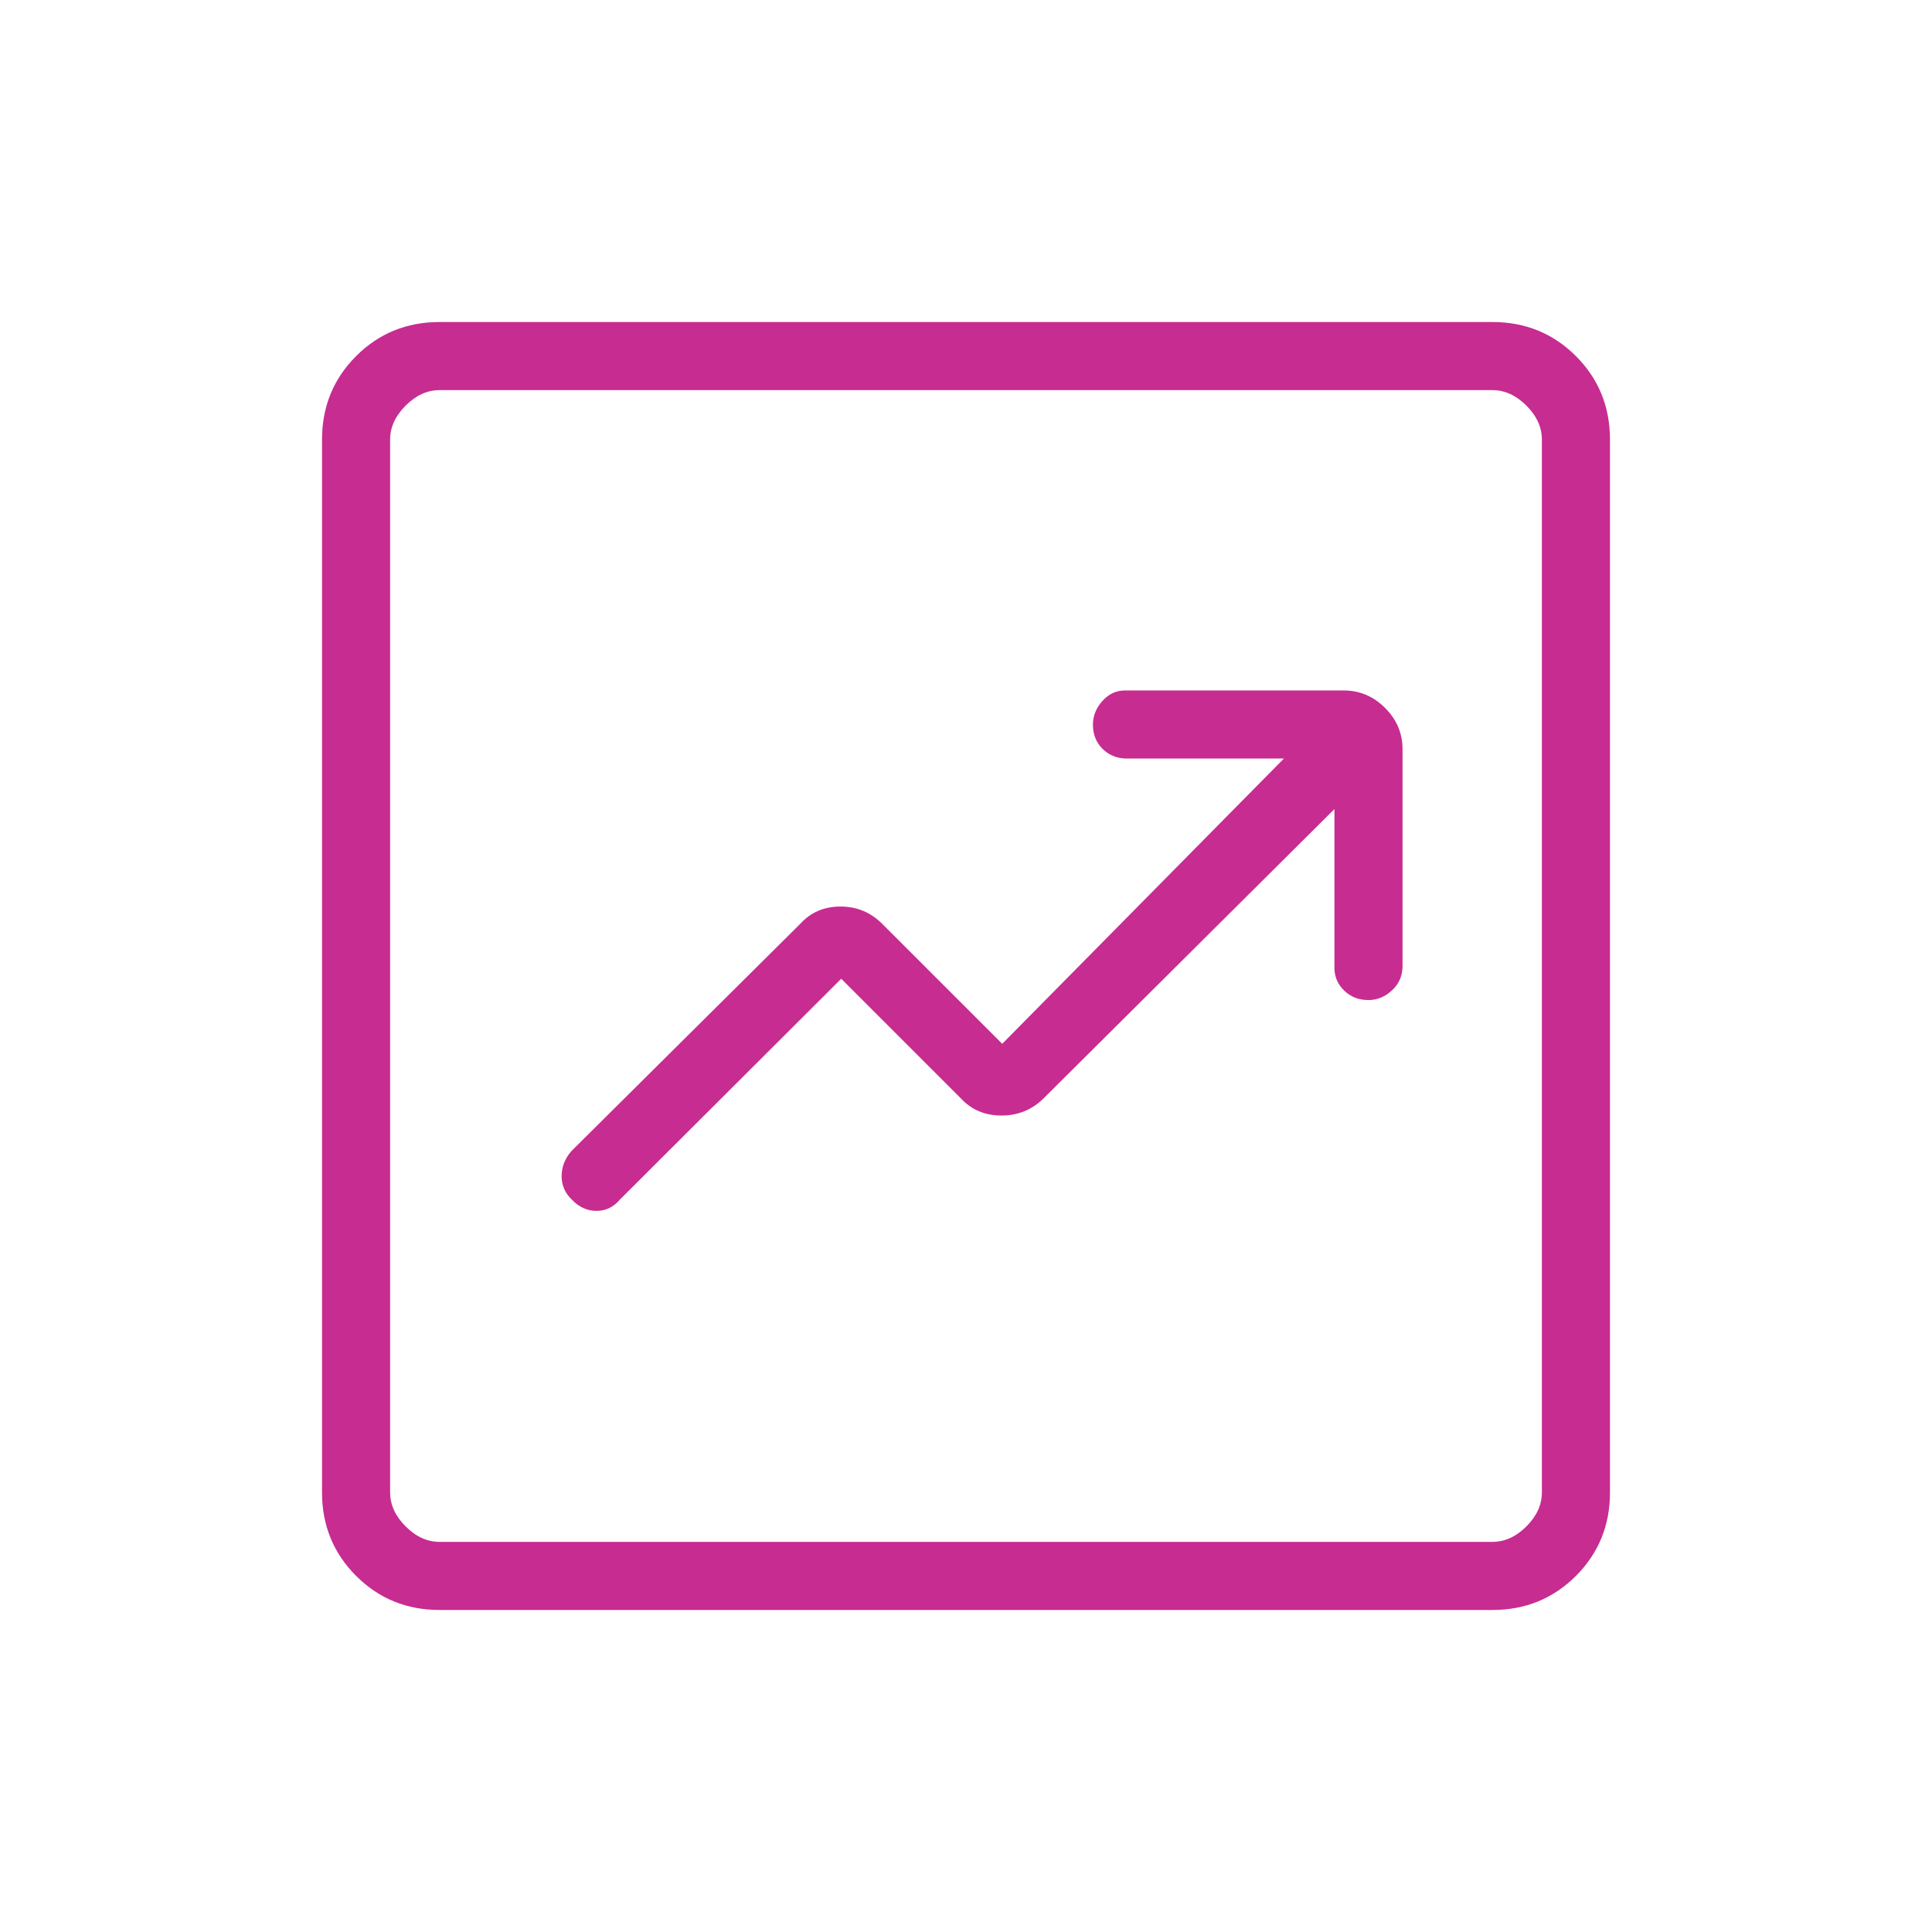 <svg width="40" height="40" viewBox="0 0 40 40" fill="none" xmlns="http://www.w3.org/2000/svg">
<mask id="mask0_15763_6083" style="mask-type:alpha" maskUnits="userSpaceOnUse" x="0" y="0" width="40" height="40">
<rect width="40" height="40" fill="#D9D9D9"/>
</mask>
<g mask="url(#mask0_15763_6083)">
<path d="M17.417 20.264L19.895 22.742C20.114 22.978 20.393 23.096 20.734 23.096C21.074 23.096 21.365 22.978 21.605 22.742L27.628 16.751V20.042C27.628 20.222 27.696 20.378 27.83 20.509C27.965 20.64 28.133 20.705 28.333 20.705C28.514 20.705 28.676 20.638 28.821 20.503C28.966 20.369 29.038 20.201 29.038 20V15.513C29.038 15.183 28.918 14.898 28.677 14.657C28.436 14.416 28.15 14.295 27.82 14.295H23.292C23.111 14.295 22.956 14.367 22.825 14.512C22.694 14.657 22.628 14.821 22.628 15.003C22.628 15.207 22.696 15.375 22.83 15.507C22.965 15.639 23.133 15.705 23.333 15.705H26.582L20.75 21.611L18.271 19.133C18.031 18.89 17.741 18.769 17.401 18.769C17.06 18.769 16.78 18.89 16.562 19.133L11.831 23.831C11.696 23.986 11.628 24.159 11.628 24.351C11.628 24.543 11.7 24.706 11.842 24.84C11.989 24.994 12.159 25.07 12.35 25.07C12.54 25.07 12.702 24.992 12.835 24.835L17.417 20.264ZM9.103 33.333C8.42 33.333 7.843 33.098 7.373 32.627C6.902 32.157 6.667 31.58 6.667 30.898V9.103C6.667 8.42 6.902 7.843 7.373 7.373C7.843 6.902 8.42 6.667 9.103 6.667H30.898C31.58 6.667 32.157 6.902 32.628 7.373C33.098 7.843 33.333 8.42 33.333 9.103V30.898C33.333 31.58 33.098 32.157 32.628 32.627C32.157 33.098 31.58 33.333 30.898 33.333H9.103ZM9.103 31.923H30.898C31.154 31.923 31.389 31.816 31.603 31.602C31.816 31.389 31.923 31.154 31.923 30.898V9.103C31.923 8.846 31.816 8.611 31.603 8.398C31.389 8.184 31.154 8.077 30.898 8.077H9.103C8.846 8.077 8.611 8.184 8.398 8.398C8.184 8.611 8.077 8.846 8.077 9.103V30.898C8.077 31.154 8.184 31.389 8.398 31.602C8.611 31.816 8.846 31.923 9.103 31.923Z" fill="#C72C91"/>
</g>
</svg>
